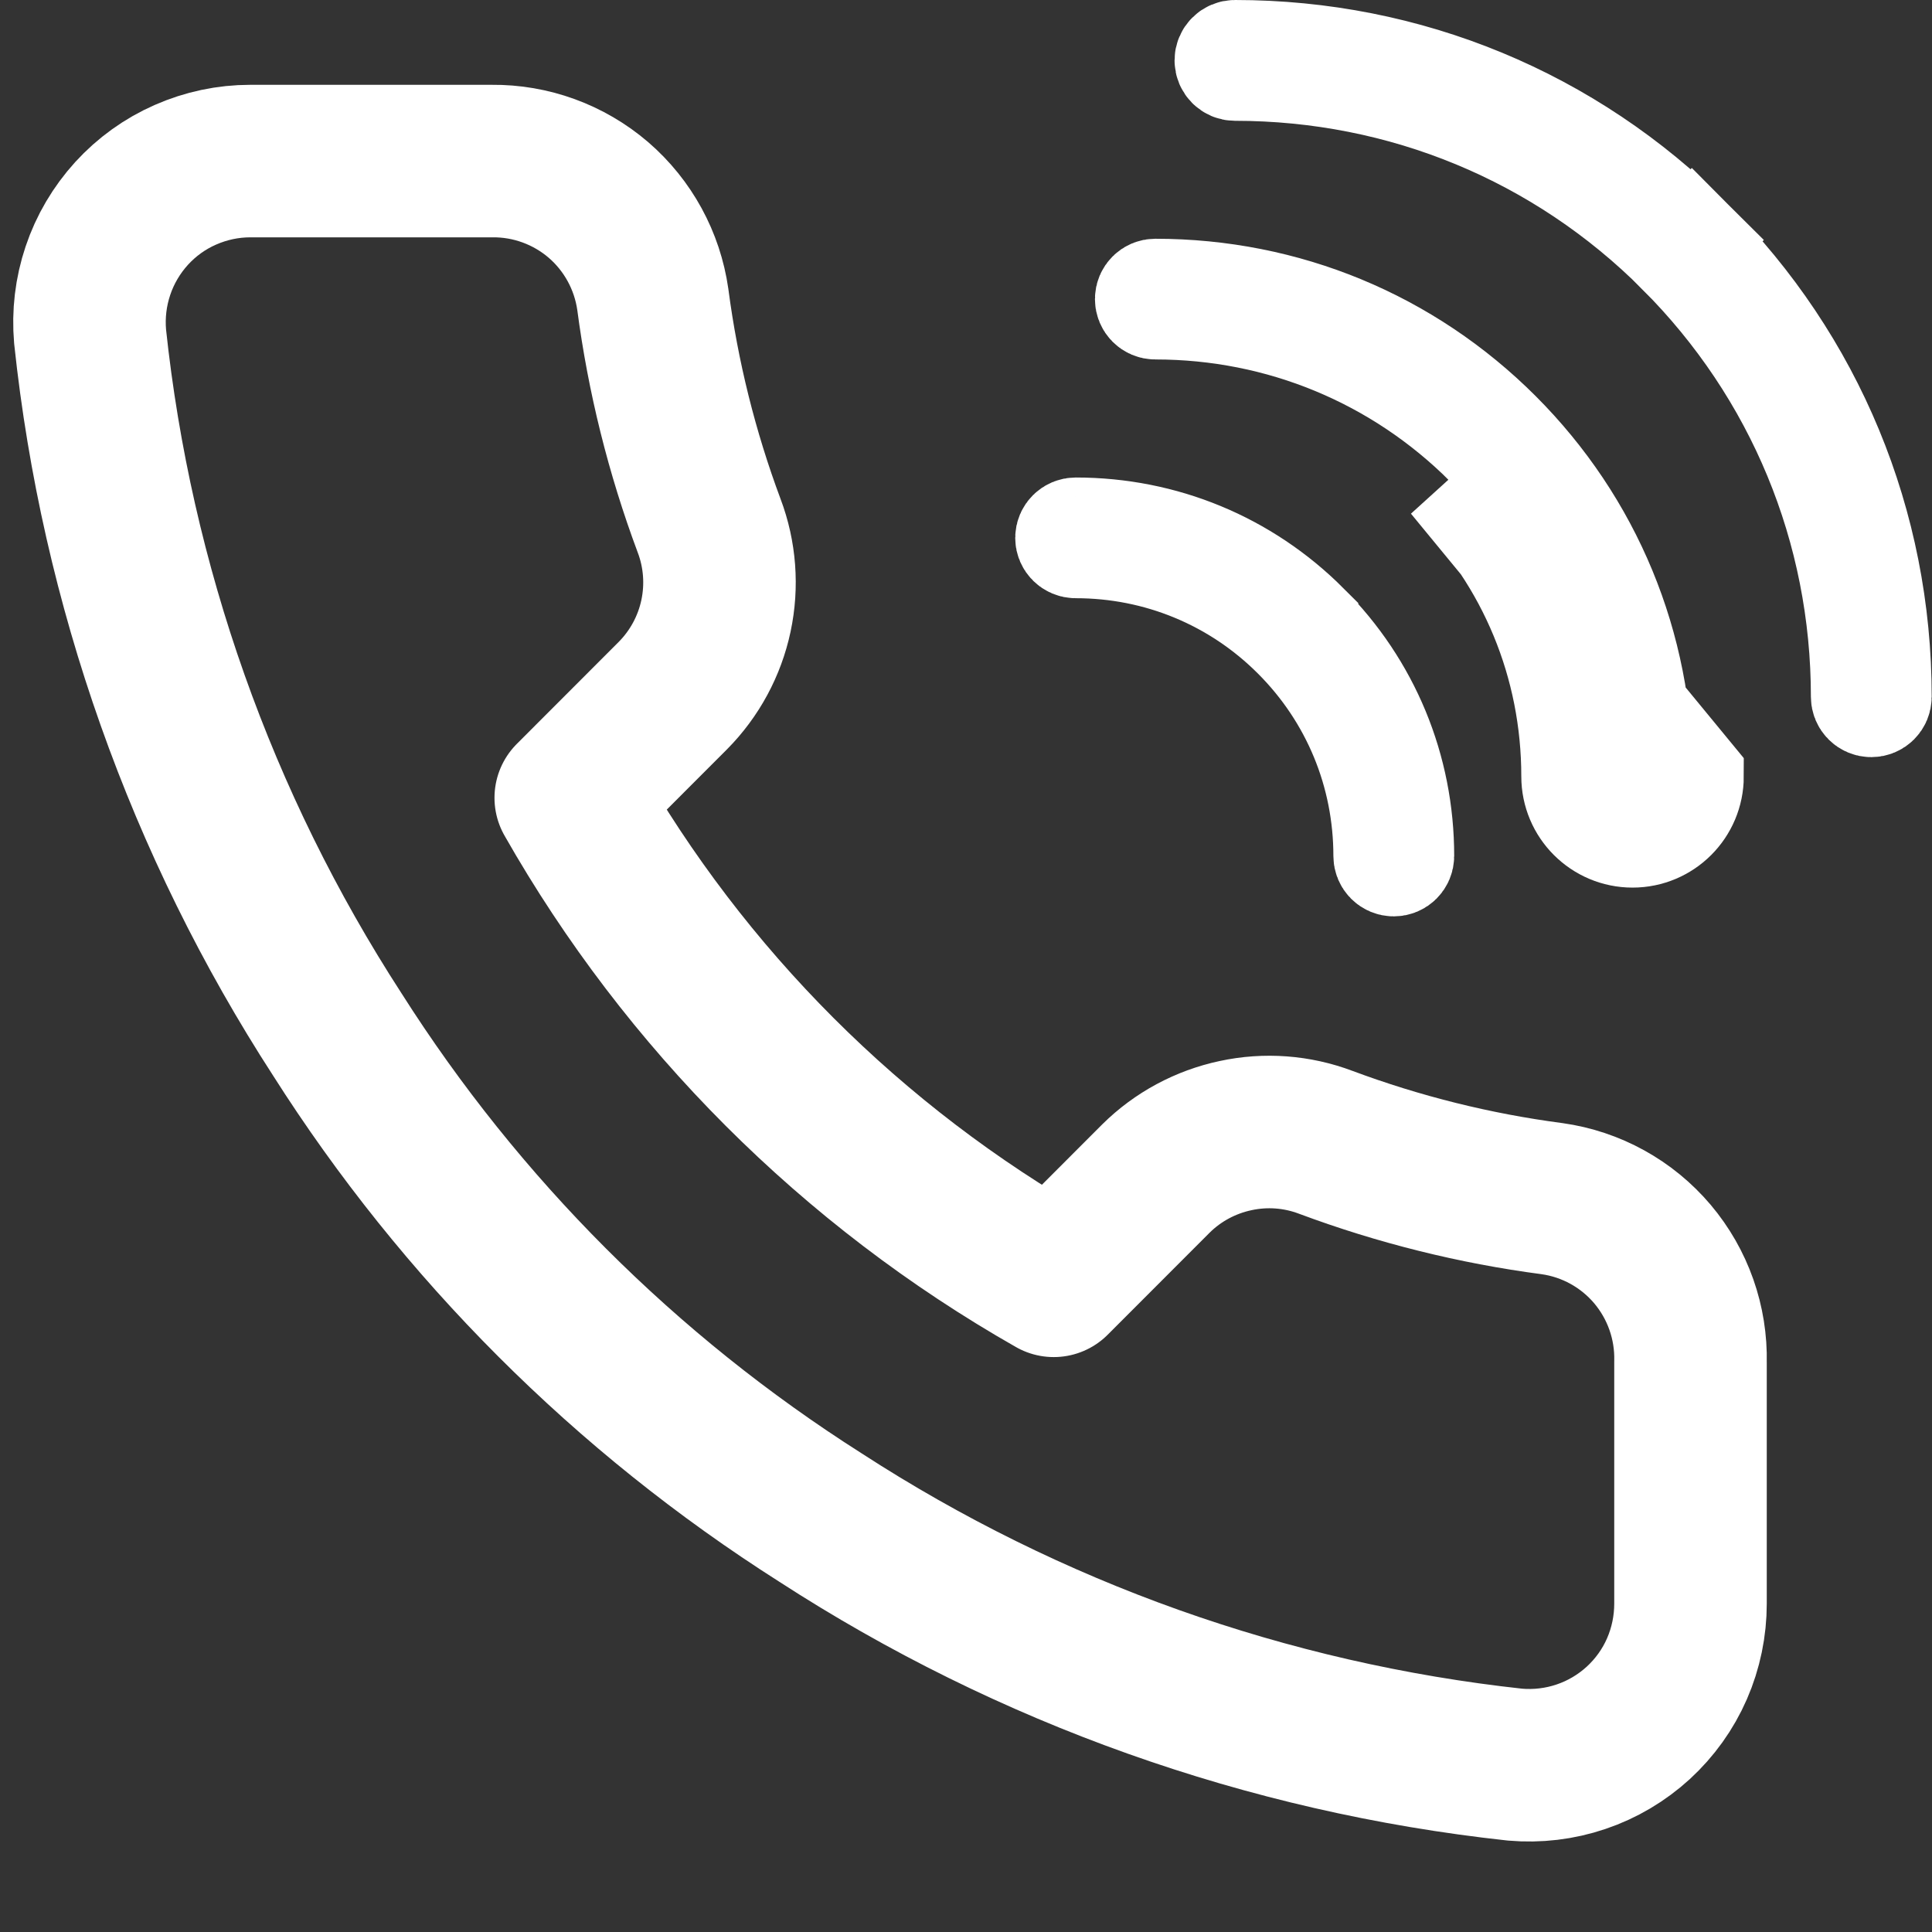 <svg width="19" height="19" viewBox="0 0 19 19" fill="none" xmlns="http://www.w3.org/2000/svg">
<rect x="0" y="0" width="19" height="19" fill="#333333" stroke="none"/>
<path d="M16.625 13.395V15.77C16.625 15.991 16.58 16.209 16.492 16.411C16.404 16.613 16.274 16.794 16.112 16.943C15.949 17.092 15.757 17.206 15.549 17.276C15.34 17.347 15.118 17.373 14.899 17.354C12.463 17.089 10.123 16.256 8.067 14.923C6.154 13.708 4.532 12.086 3.317 10.173C1.979 8.108 1.146 5.756 0.886 3.309C0.867 3.09 0.893 2.87 0.963 2.662C1.033 2.453 1.146 2.262 1.294 2.099C1.442 1.937 1.622 1.807 1.823 1.719C2.025 1.63 2.242 1.584 2.462 1.584H4.837C5.221 1.58 5.593 1.716 5.885 1.966C6.176 2.217 6.366 2.565 6.42 2.945C6.52 3.705 6.706 4.452 6.974 5.17C7.081 5.453 7.104 5.761 7.041 6.057C6.978 6.353 6.831 6.625 6.618 6.84L5.613 7.846C6.74 9.828 8.381 11.469 10.363 12.596L11.368 11.59C11.583 11.377 11.855 11.231 12.151 11.168C12.447 11.104 12.755 11.127 13.038 11.234C13.757 11.502 14.503 11.688 15.263 11.788C15.648 11.842 15.999 12.036 16.25 12.332C16.501 12.629 16.634 13.007 16.625 13.395Z" stroke="white" stroke-width="1.5" stroke-linecap="round" stroke-linejoin="round"/>
<path d="M16.638 2.359L16.638 2.359C15.439 1.16 13.845 0.5 12.146 0.5H12.146H12.146H12.146H12.146H12.146H12.146H12.145H12.145H12.145H12.145H12.145H12.145H12.145H12.145H12.145C12.093 0.5 12.051 0.542 12.051 0.594C12.051 0.645 12.093 0.688 12.145 0.688H12.145H12.145H12.145H12.145H12.145H12.145H12.145H12.145H12.146H12.146H12.146H12.146H12.146H12.146H12.146C13.793 0.688 15.343 1.328 16.505 2.491L16.638 2.359ZM16.638 2.359C17.837 3.559 18.497 5.152 18.497 6.852V6.852C18.497 6.904 18.455 6.946 18.403 6.946C18.351 6.946 18.309 6.904 18.309 6.852C18.309 5.205 17.668 3.655 16.505 2.492L16.638 2.359Z" stroke="white"/>
<path d="M14.616 4.381L14.615 4.381C13.748 3.514 12.591 3.035 11.363 3.035H11.363H11.363H11.363H11.363H11.362H11.362H11.362H11.362H11.362H11.362H11.362H11.362H11.362H11.361H11.361H11.361C11.31 3.035 11.268 2.993 11.268 2.941C11.268 2.89 11.31 2.848 11.361 2.848H11.361H11.361H11.362H11.362H11.362H11.362H11.362H11.362H11.362H11.362H11.362H11.363H11.363H11.363H11.363H11.363C12.644 2.848 13.844 3.345 14.748 4.248C15.652 5.152 16.149 6.353 16.149 7.635V7.635C16.149 7.687 16.107 7.729 16.055 7.729C16.003 7.729 15.961 7.687 15.961 7.635C15.961 6.406 15.483 5.249 14.616 4.381ZM14.262 4.734C15.035 5.508 15.461 6.538 15.461 7.635C15.461 7.963 15.727 8.229 16.055 8.229C16.383 8.229 16.649 7.963 16.649 7.635L14.262 4.734Z" stroke="white"/>
<path d="M13.801 8.418V8.418C13.801 8.47 13.759 8.512 13.707 8.512C13.655 8.512 13.613 8.47 13.613 8.418C13.613 7.608 13.298 6.844 12.725 6.271C12.154 5.699 11.389 5.383 10.58 5.383H10.58H10.579H10.579H10.579H10.579H10.579H10.579H10.579H10.579H10.579H10.579H10.579H10.578H10.578H10.578C10.527 5.383 10.484 5.341 10.484 5.29C10.484 5.238 10.527 5.196 10.578 5.196H10.578H10.578H10.579H10.579H10.579H10.579H10.579H10.579H10.579H10.579H10.579H10.579H10.579H10.58H10.58C11.442 5.196 12.25 5.53 12.858 6.138L12.858 6.139C13.467 6.748 13.801 7.556 13.801 8.418Z" stroke="white"/>
</svg>
